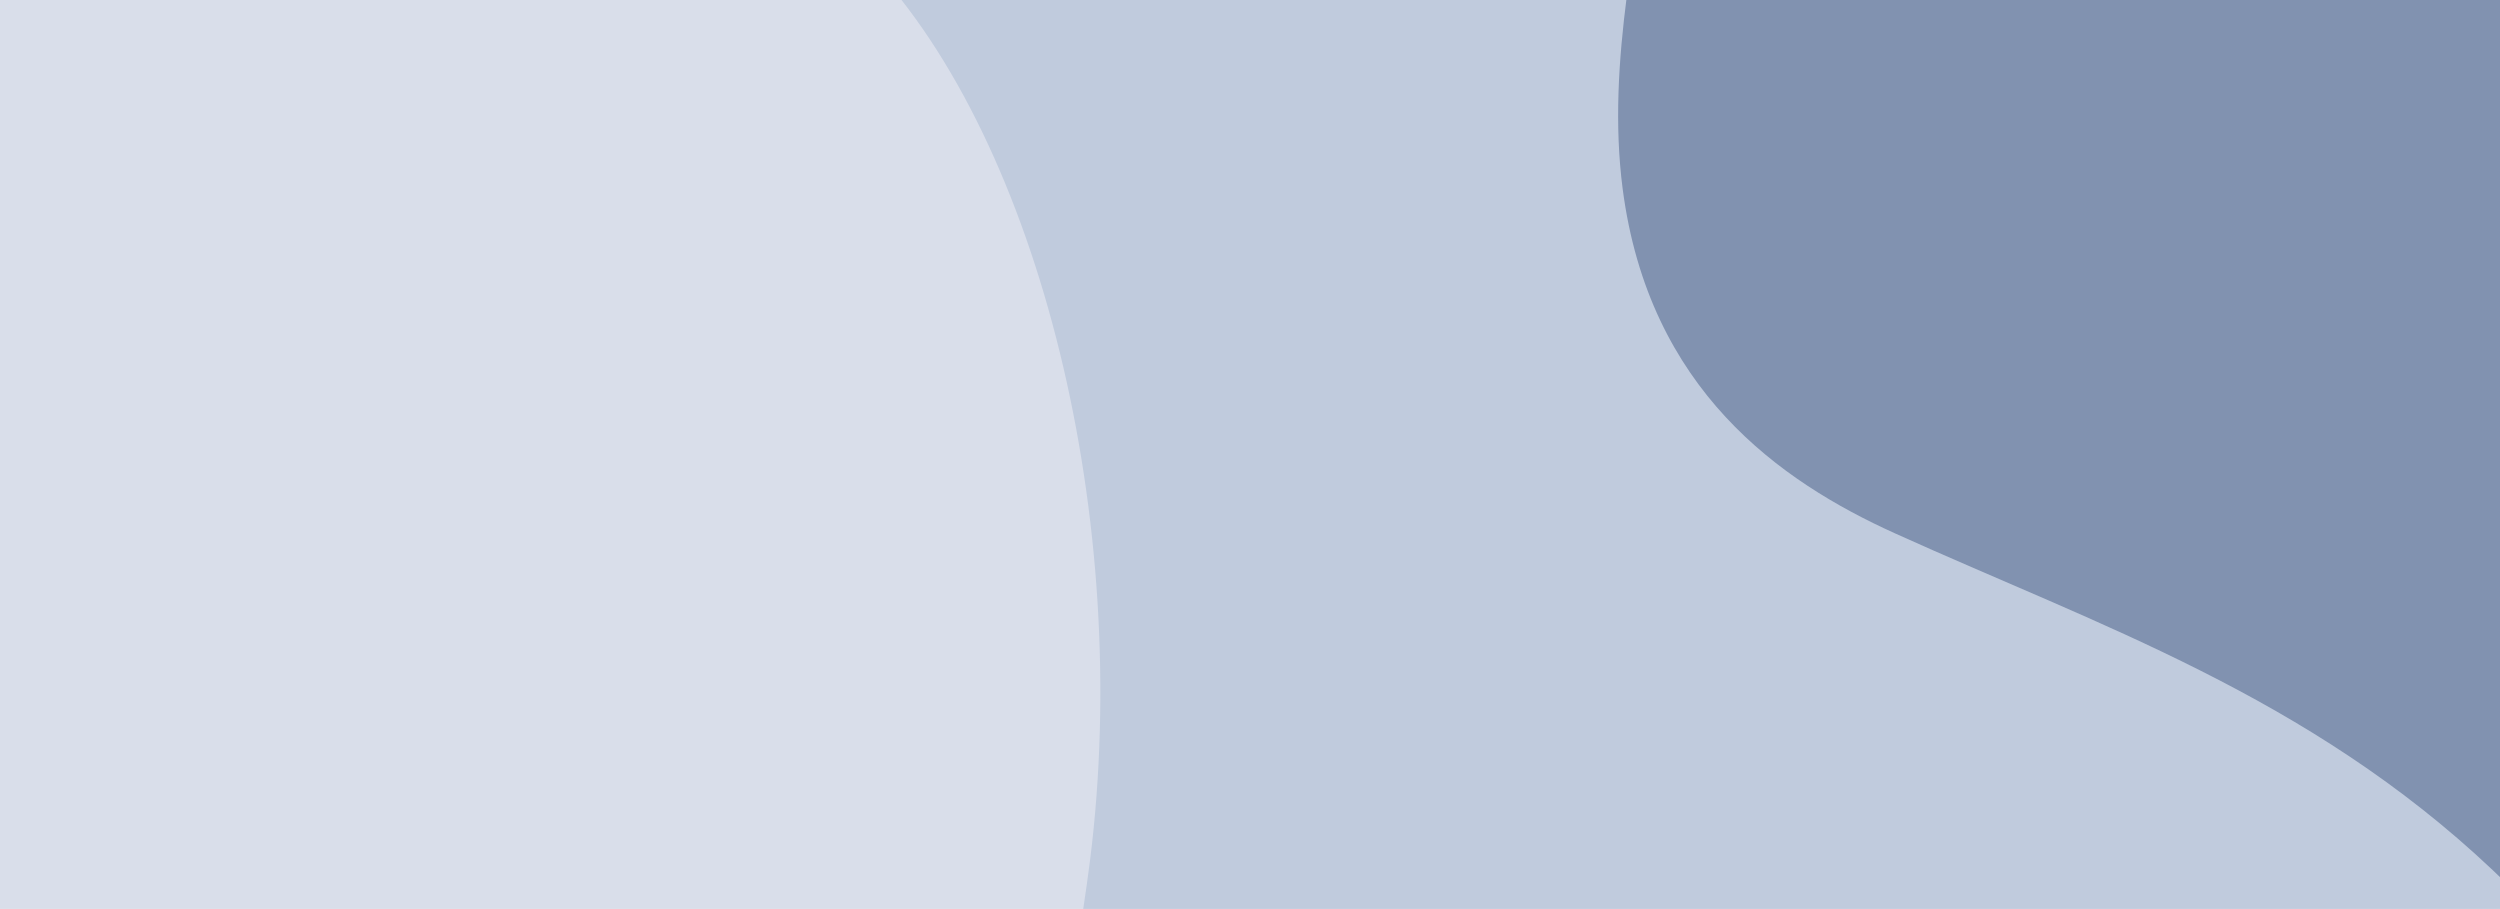<svg width="1920" height="698" viewBox="0 0 1920 698" fill="none" xmlns="http://www.w3.org/2000/svg">
<rect width="1920" height="698" fill="#E5E5E5"/>
<g clip-path="url(#clip0)">
<path d="M1920 -714.403H0V1412.4H1920V-714.403Z" fill="#D9DEEA"/>
<path d="M1298.9 -5488.72L2618.5 1300.02L1702.8 1842.02C1651.6 1690.56 1569.6 1565.26 1479.9 1480.46C1338.1 1346.44 1176.9 1292.52 1020.9 1221.67C933 1182.06 832 1111.56 811.9 957.132C799 858.54 824.8 759.075 837.2 660.308C869.8 400.128 798.7 110.284 668.3 -28.095C635.9 -62.471 599.1 -90.391 577.4 -144.661C510.4 -312.18 639.3 -526.467 627 -729.759C622.6 -803.224 599.6 -869.01 574.6 -928.689C300.4 -1585.86 -209.4 -1749.54 -628.8 -2103.6C-751.2 -2207.08 -871.1 -2334.11 -955 -2520.83C-1038.9 -2707.72 -1081.4 -2964.58 -1036.1 -3188.29C-974.1 -3494.19 -776.5 -3644.26 -593.7 -3703.76C-410.9 -3763.27 -215.6 -3771.47 -56 -3937.77C117.6 -4118.72 216 -4451.32 351 -4713.77C418.6 -4845.17 495.6 -4958.94 577.8 -5061.9L1298.9 -5488.72Z" fill="#C0CBDD"/>
<path d="M1733.2 -6299.97L3053 487.553L2137.2 1029.55C2086 878.084 2004 752.968 1914.3 668.161C1772.5 534.145 1611.3 480.224 1455.2 409.552C1367.3 369.766 1266.3 299.443 1246.2 145.01C1233.4 46.418 1259.2 -53.048 1271.5 -151.815C1304.1 -411.994 1233 -701.664 1102.6 -840.217C1070.2 -874.594 1033.4 -902.514 1011.7 -956.783C944.7 -1124.3 1073.6 -1338.59 1061.3 -1541.71C1056.9 -1615.17 1033.8 -1680.96 1008.9 -1740.64C734.8 -2397.63 224.9 -2561.31 -194.5 -2915.37C-316.9 -3018.85 -436.8 -3145.71 -520.7 -3332.6C-604.6 -3519.32 -647.1 -3776.18 -601.8 -3999.89C-539.8 -4305.61 -342.2 -4455.86 -159.4 -4515.36C23.4 -4574.87 218.7 -4583.07 378.3 -4749.37C551.8 -4930.15 650.2 -5262.75 785.2 -5525.02C852.8 -5656.42 929.8 -5770.19 1012 -5873.15L1733.2 -6299.97Z" fill="#8192B0"/>
</g>
<defs>
<clipPath id="clip0">
<rect width="1920" height="698" fill="white"/>
</clipPath>
</defs>
</svg>
